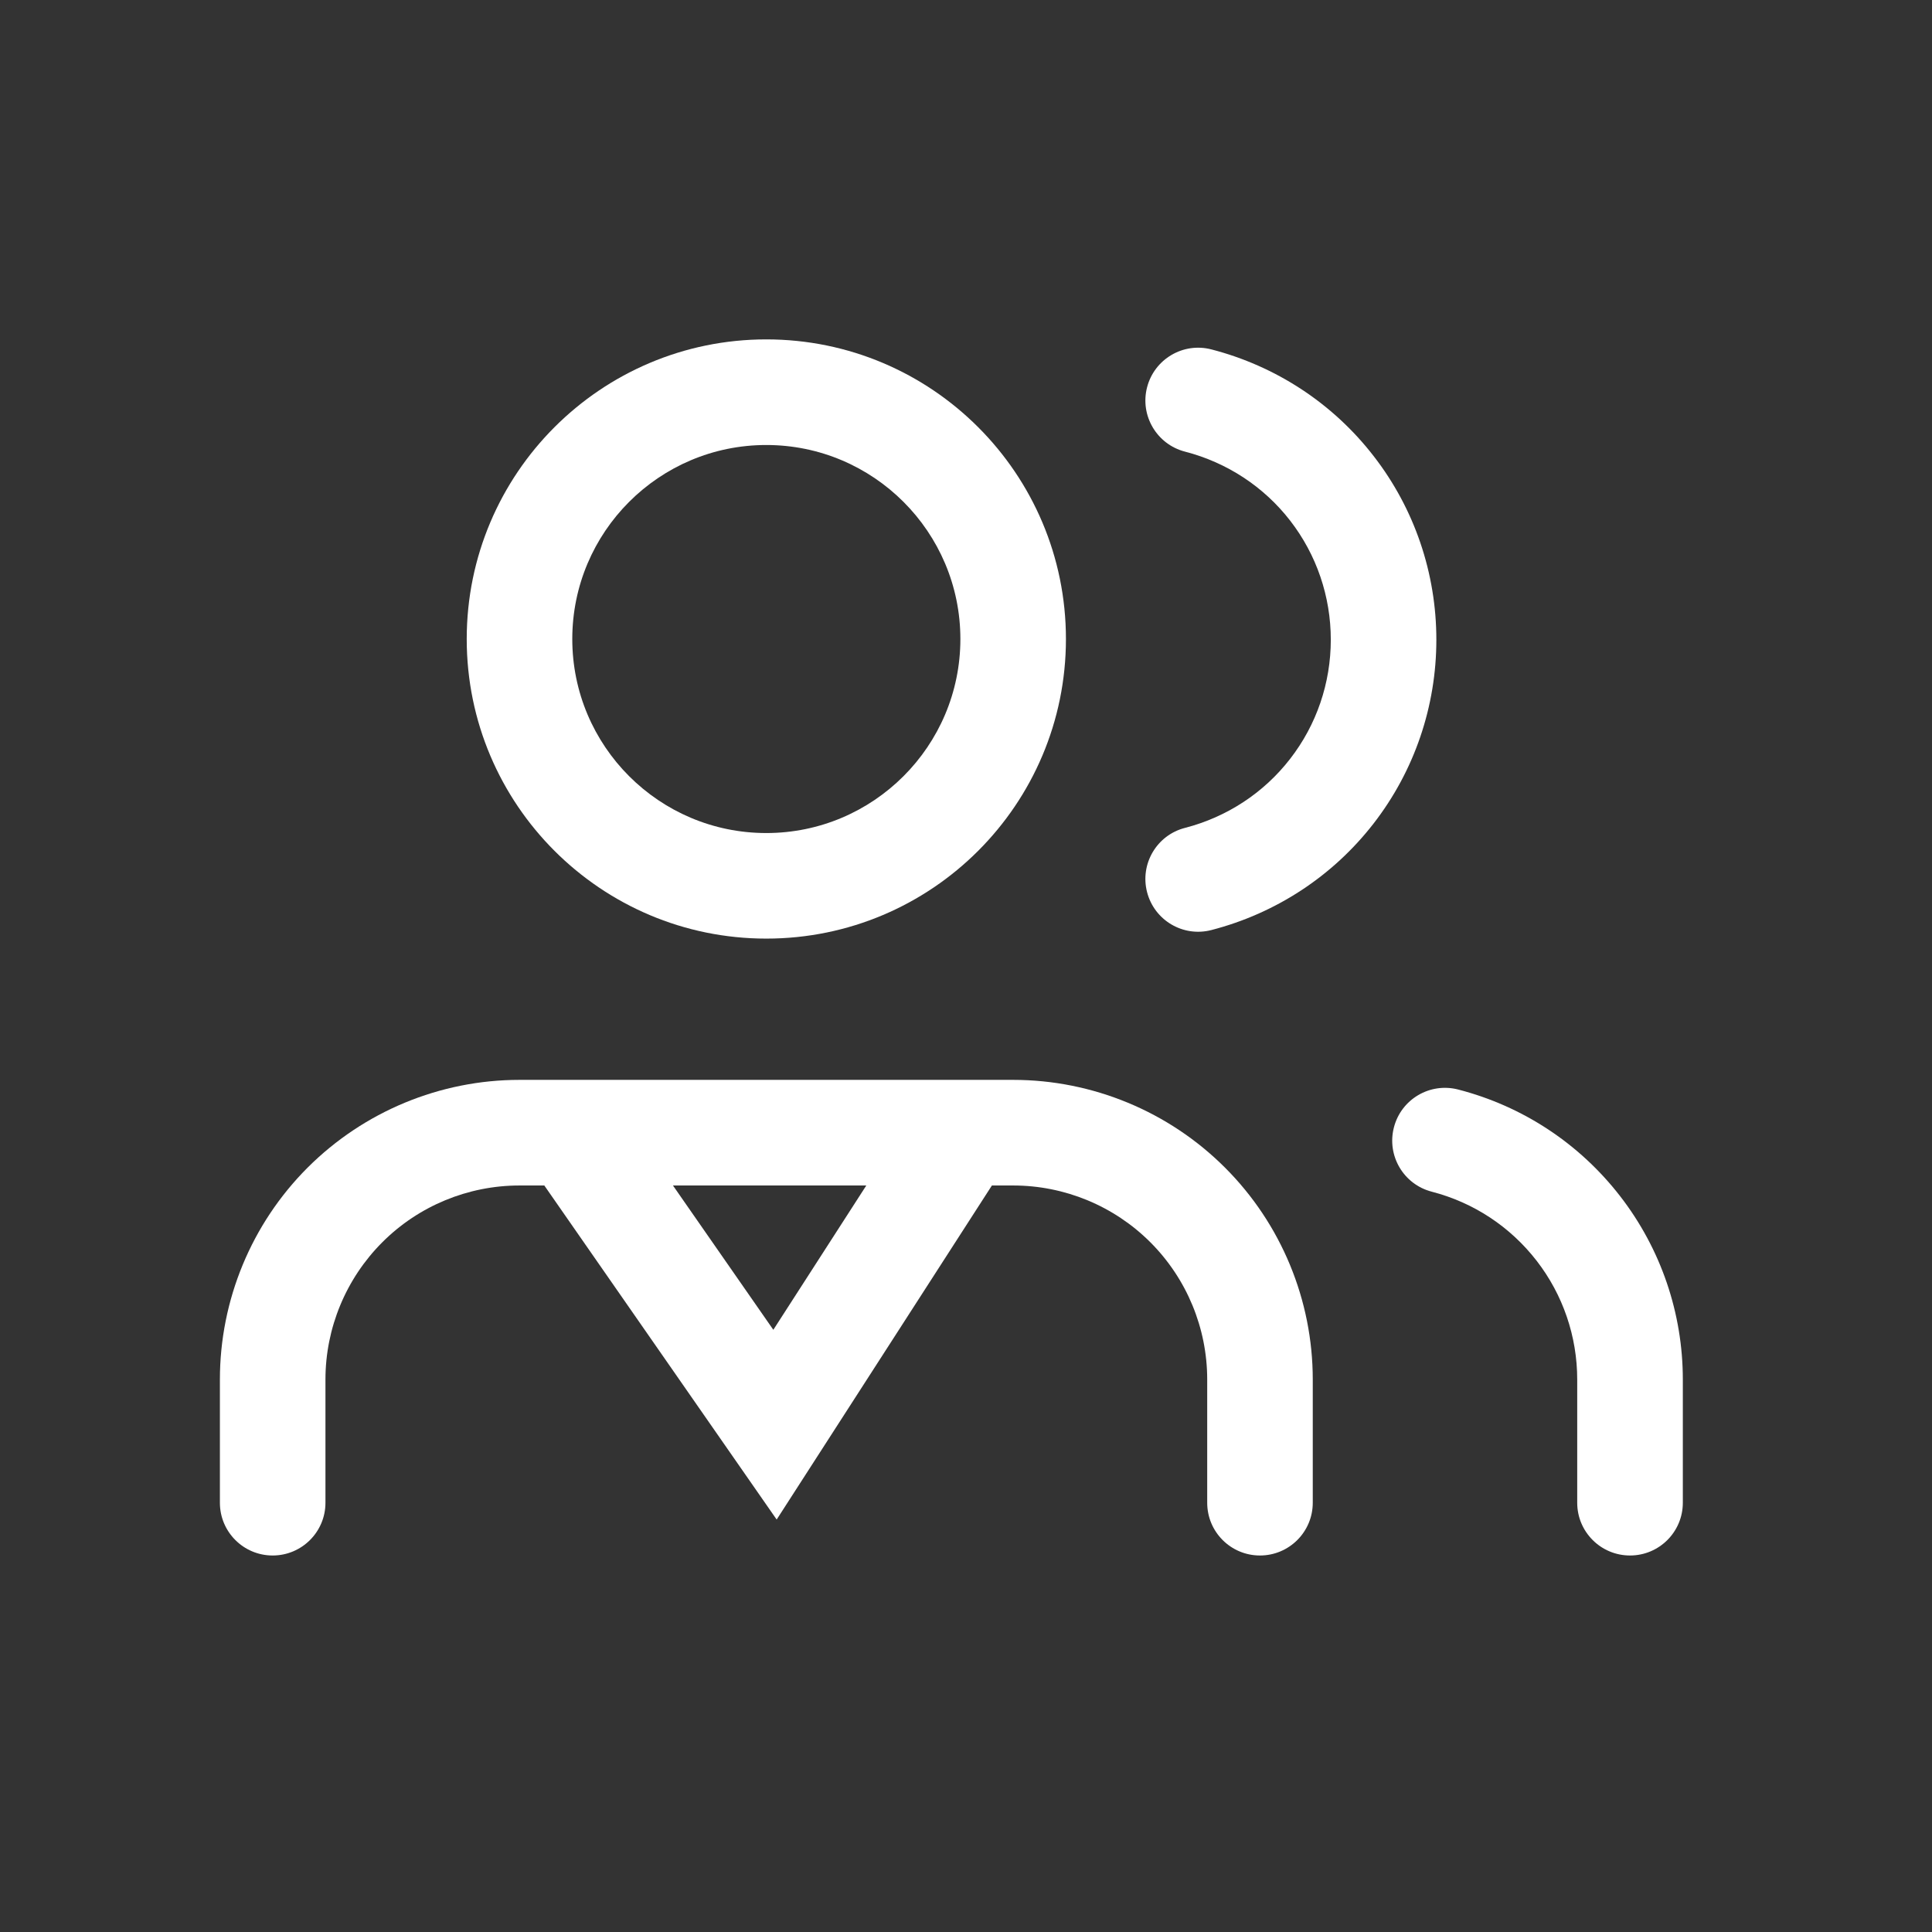 <svg width="33" height="33" viewBox="0 0 33 33" fill="none" xmlns="http://www.w3.org/2000/svg">
<rect x="0" y="0" width="33" height="33" fill="#333333" stroke="none"/>
<path fill-rule="evenodd" clip-rule="evenodd" d="M23.809 19.257C23.933 18.775 24.425 18.485 24.907 18.61C26.008 18.894 26.976 19.532 27.672 20.43C28.369 21.329 28.744 22.431 28.744 23.563V25.668C28.744 26.166 28.34 26.569 27.842 26.569C27.344 26.569 26.94 26.166 26.94 25.668V23.563C26.94 22.83 26.698 22.117 26.247 21.535C25.795 20.952 25.17 20.54 24.456 20.355C23.974 20.231 23.684 19.739 23.809 19.257Z" fill="white"/>
<path fill-rule="evenodd" clip-rule="evenodd" d="M5.254 19.944C6.214 18.985 7.517 18.445 8.873 18.445H17.305C18.661 18.445 19.965 18.985 20.924 19.944C21.884 20.903 22.423 22.207 22.423 23.563V25.668C22.423 26.166 22.019 26.569 21.521 26.569C21.023 26.569 20.62 26.166 20.62 25.668V23.563C20.62 22.684 20.27 21.84 19.649 21.219C19.028 20.598 18.184 20.249 17.305 20.249H8.873C7.995 20.249 7.15 20.598 6.53 21.219C5.909 21.84 5.559 22.684 5.559 23.563V25.668C5.559 26.166 5.155 26.569 4.657 26.569C4.16 26.569 3.756 26.166 3.756 25.668V23.563C3.756 22.207 4.295 20.903 5.254 19.944Z" fill="white"/>
<path fill-rule="evenodd" clip-rule="evenodd" d="M19.593 6.615C19.718 6.133 20.209 5.843 20.691 5.968C21.79 6.252 22.765 6.888 23.462 7.789C24.16 8.688 24.534 9.79 24.534 10.927C24.534 12.064 24.16 13.166 23.462 14.066C22.765 14.966 21.79 15.602 20.691 15.886C20.209 16.011 19.718 15.721 19.593 15.239C19.468 14.757 19.758 14.265 20.24 14.141C20.956 13.956 21.587 13.543 22.037 12.961C22.488 12.38 22.731 11.667 22.731 10.927C22.731 10.188 22.488 9.475 22.037 8.893C21.587 8.312 20.956 7.899 20.24 7.714C19.758 7.589 19.468 7.097 19.593 6.615Z" fill="white"/>
<path fill-rule="evenodd" clip-rule="evenodd" d="M7.972 10.915C7.972 8.09 10.264 5.797 13.089 5.797C15.915 5.797 18.207 8.09 18.207 10.915C18.207 13.74 15.915 16.032 13.089 16.032C10.264 16.032 7.972 13.74 7.972 10.915ZM13.089 7.601C11.26 7.601 9.775 9.086 9.775 10.915C9.775 12.744 11.26 14.229 13.089 14.229C14.918 14.229 16.404 12.744 16.404 10.915C16.404 9.086 14.918 7.601 13.089 7.601Z" fill="white"/>
<path fill-rule="evenodd" clip-rule="evenodd" d="M9.028 19.862L10.509 18.832L13.209 22.714L15.677 18.883L17.193 19.86L13.266 25.955L9.028 19.862Z" fill="white"/>
</svg>

